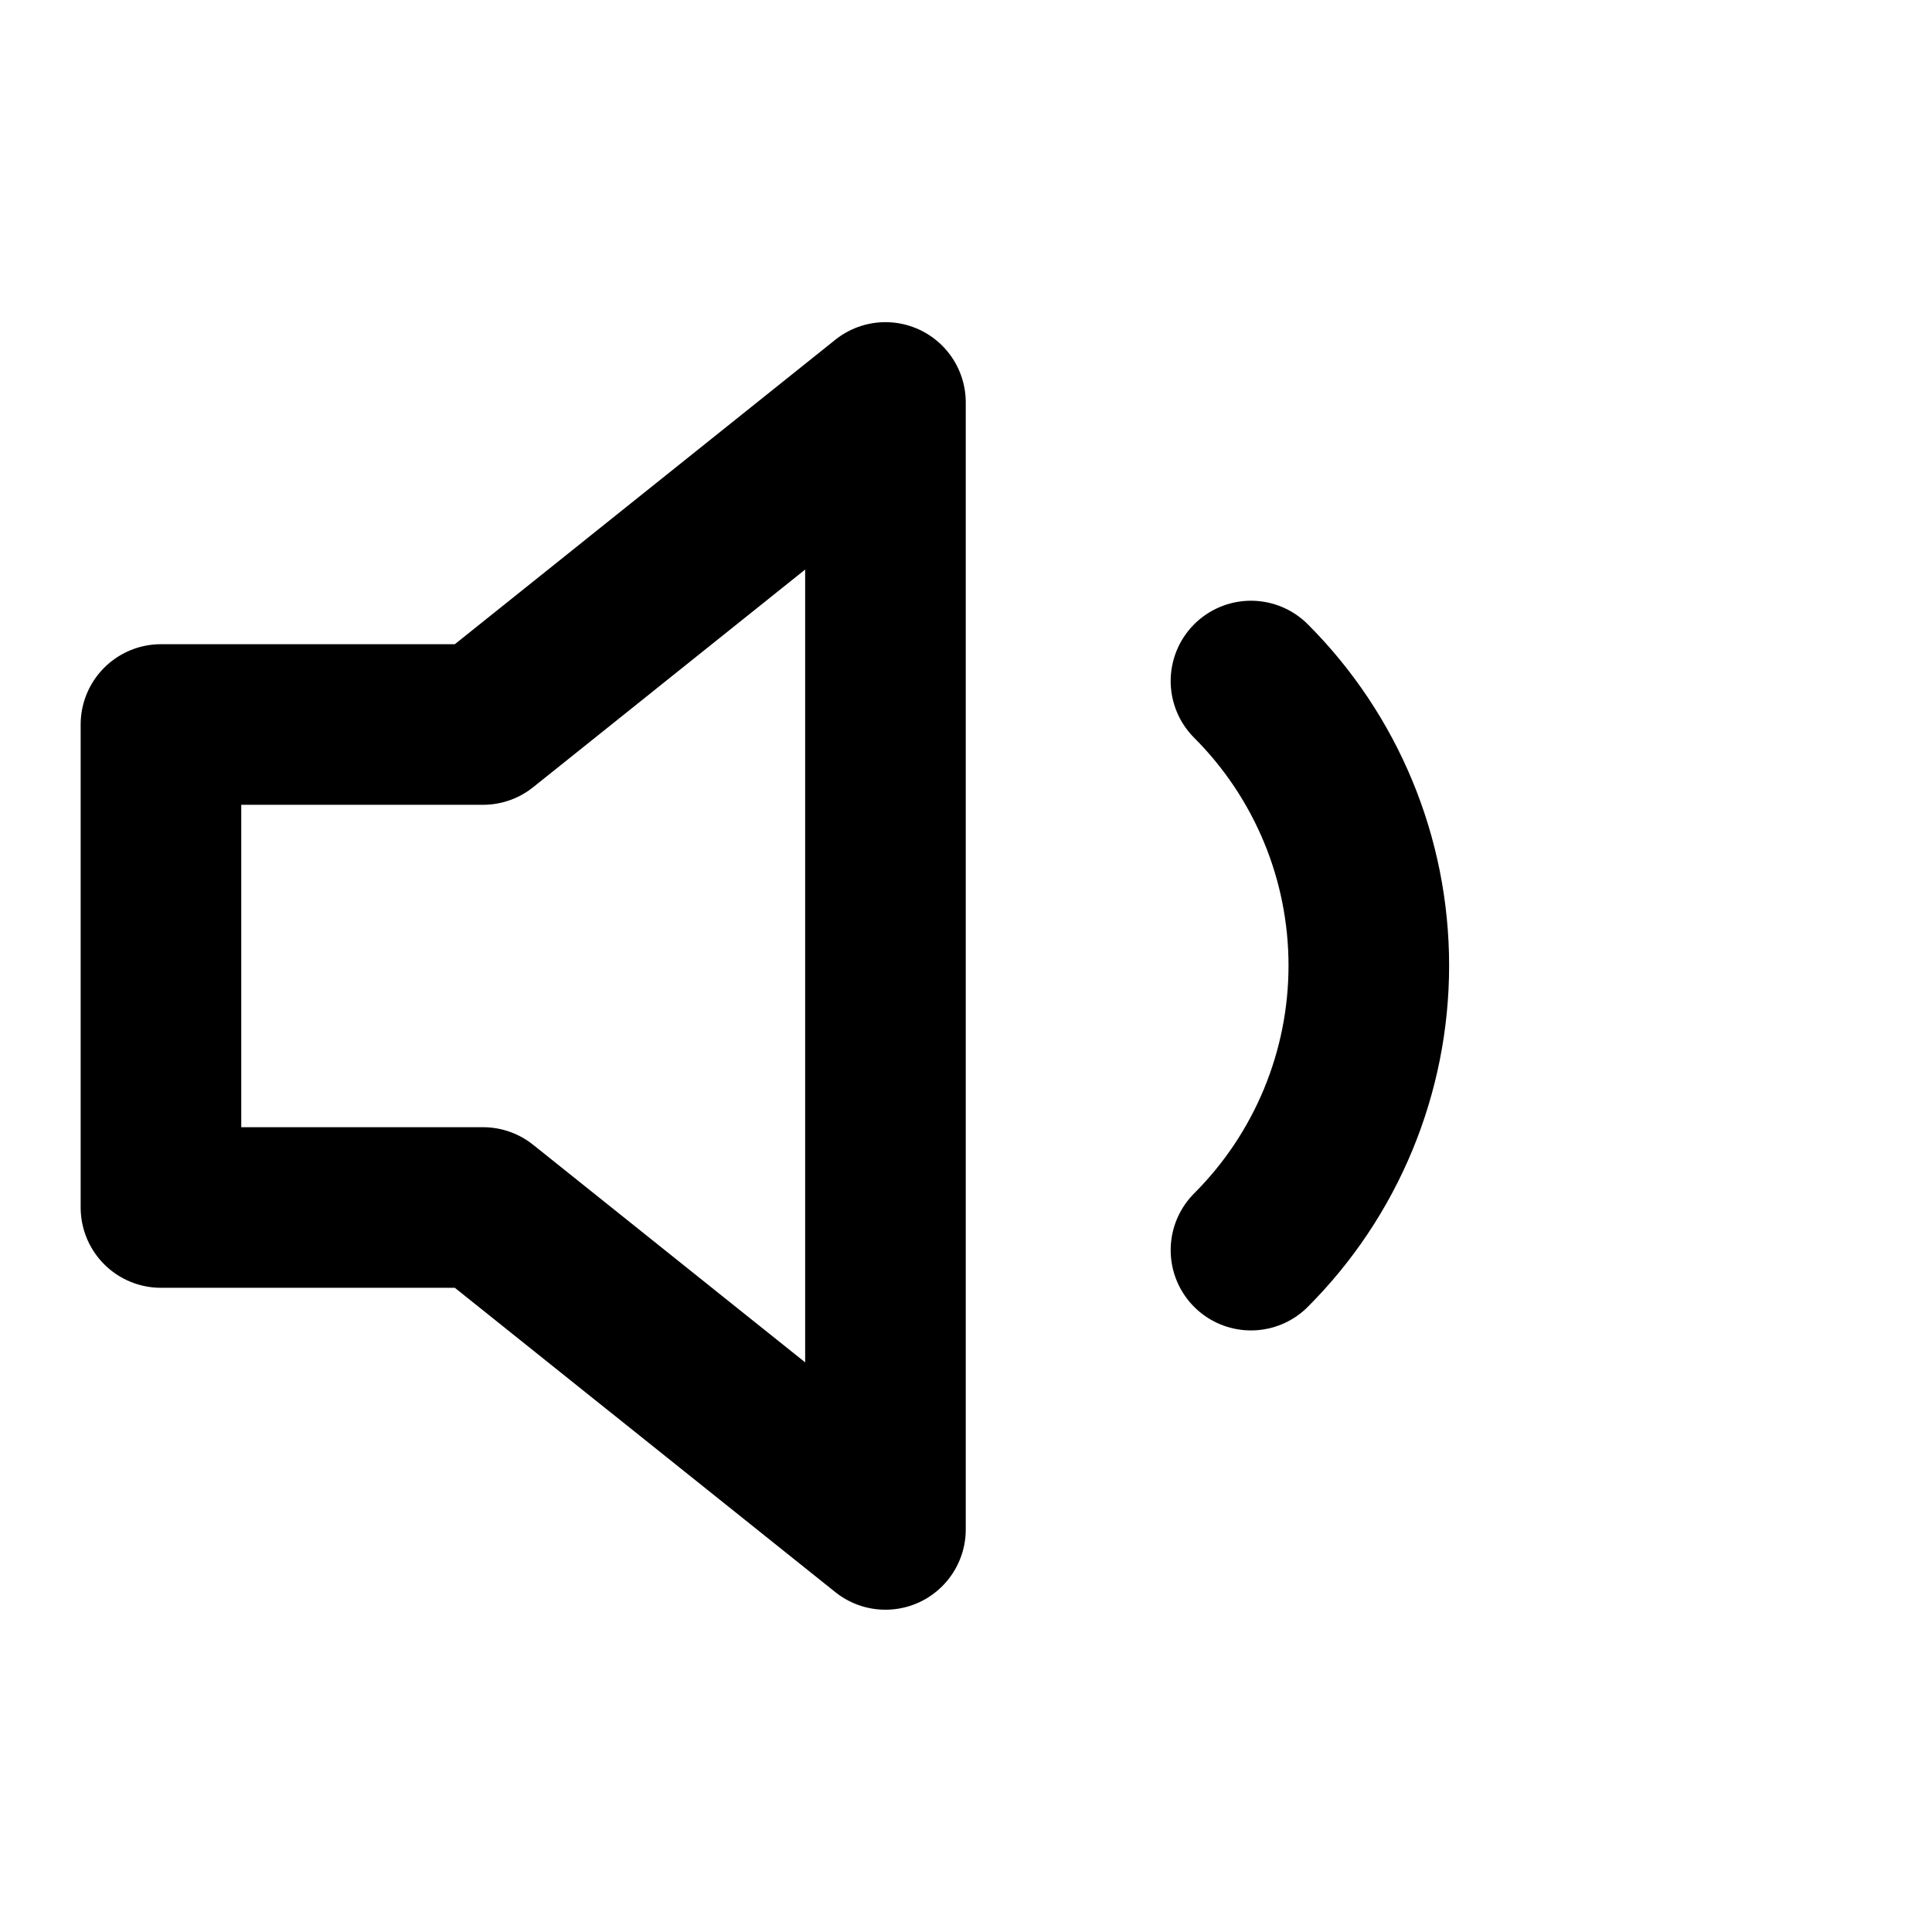 <svg width="16" height="16" viewBox="0 0 16 16" fill="none" xmlns="http://www.w3.org/2000/svg">
<path d="M10.36 5.64C10.985 6.265 11.336 7.112 11.336 7.996C11.336 8.88 10.985 9.728 10.36 10.353" stroke="currentColor" stroke-width="1.33" stroke-linecap="round" stroke-linejoin="round"/>
<path d="M7.333 3.333L4 6H1.333V10H4L7.333 12.666V3.333Z" stroke="currentColor" stroke-width="1.33" stroke-linecap="round" stroke-linejoin="round"/>
</svg>
